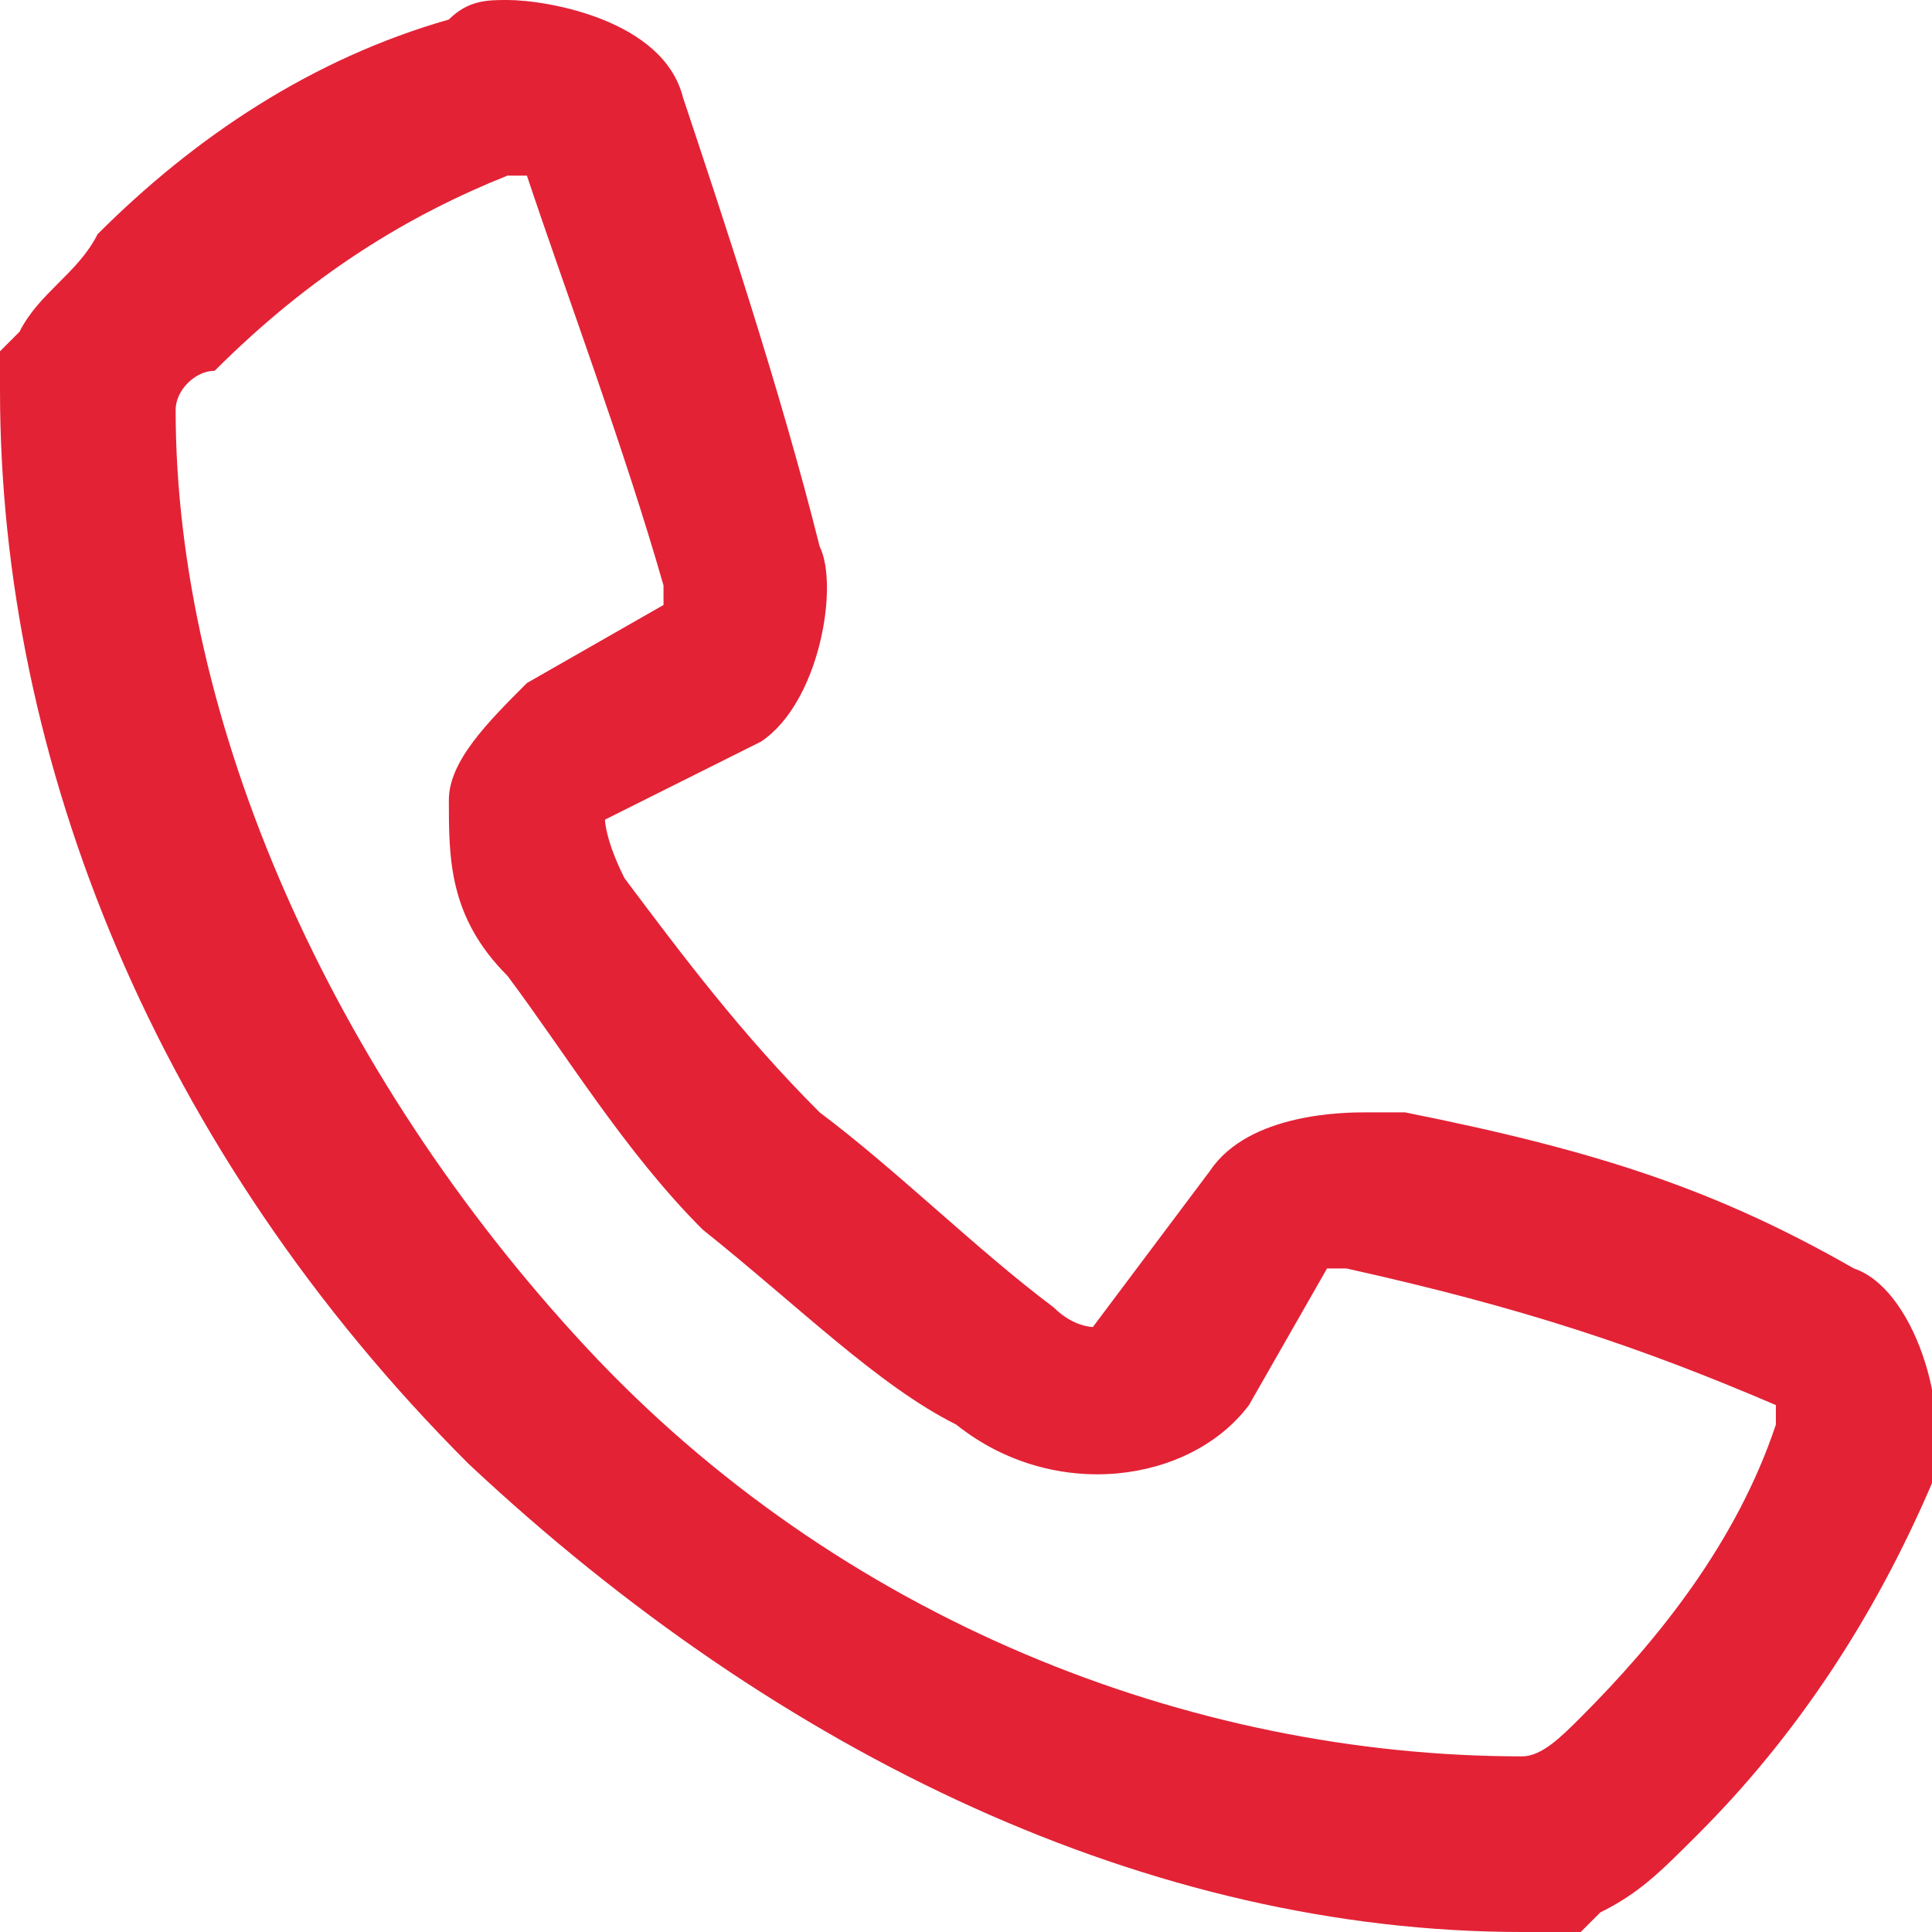 <svg xmlns="http://www.w3.org/2000/svg" width="9.9" height="9.9" viewBox="0 0 9.9 9.9">
	<path fill="#E32236" d="M0.9,2.1c0,1.6,0.8,3.4,2.1,4.8l0,0C4.3,8.3,6.1,9,7.8,9C7.9,9,8,8.9,8.1,8.8c0.4-0.4,0.8-0.9,1-1.5 	c0,0,0,0,0-0.1C8.4,6.9,7.8,6.7,6.9,6.5H6.8L6.4,7.2c-0.3,0.4-1,0.5-1.5,0.1c-0.4-0.2-0.8-0.6-1.3-1C3.2,5.9,2.9,5.4,2.6,5 	C2.3,4.7,2.3,4.4,2.3,4.1c0-0.2,0.2-0.4,0.4-0.6l0.7-0.4V3C3.2,2.3,2.9,1.5,2.7,0.9H2.6c-0.5,0.2-1,0.5-1.5,1C1,1.9,0.9,2,0.9,2.1 	 M7.8,9.9C5.9,9.9,4,9,2.4,7.5l0,0C0.8,5.9,0,3.9,0,2V1.8l0.1-0.1c0.1-0.2,0.3-0.3,0.4-0.5C1,0.7,1.6,0.3,2.3,0.1C2.4,0,2.5,0,2.6,0 c0.2,0,0.8,0.1,0.9,0.5C3.7,1.1,4,2,4.2,2.8c0.1,0.2,0,0.8-0.3,1L3.1,4.2c0,0,0,0.1,0.1,0.3c0.3,0.4,0.6,0.8,1,1.2 C4.6,6,5,6.4,5.4,6.7c0.1,0.1,0.2,0.1,0.2,0.1l0.3-0.4L6.2,6C6.4,5.7,6.9,5.7,7,5.7s0.1,0,0.2,0c1,0.2,1.6,0.4,2.3,0.8 C9.8,6.6,10,7.2,9.9,7.6C9.6,8.3,9.2,8.9,8.7,9.4C8.5,9.6,8.4,9.7,8.2,9.8L8.1,9.9H7.8z"/>
</svg>